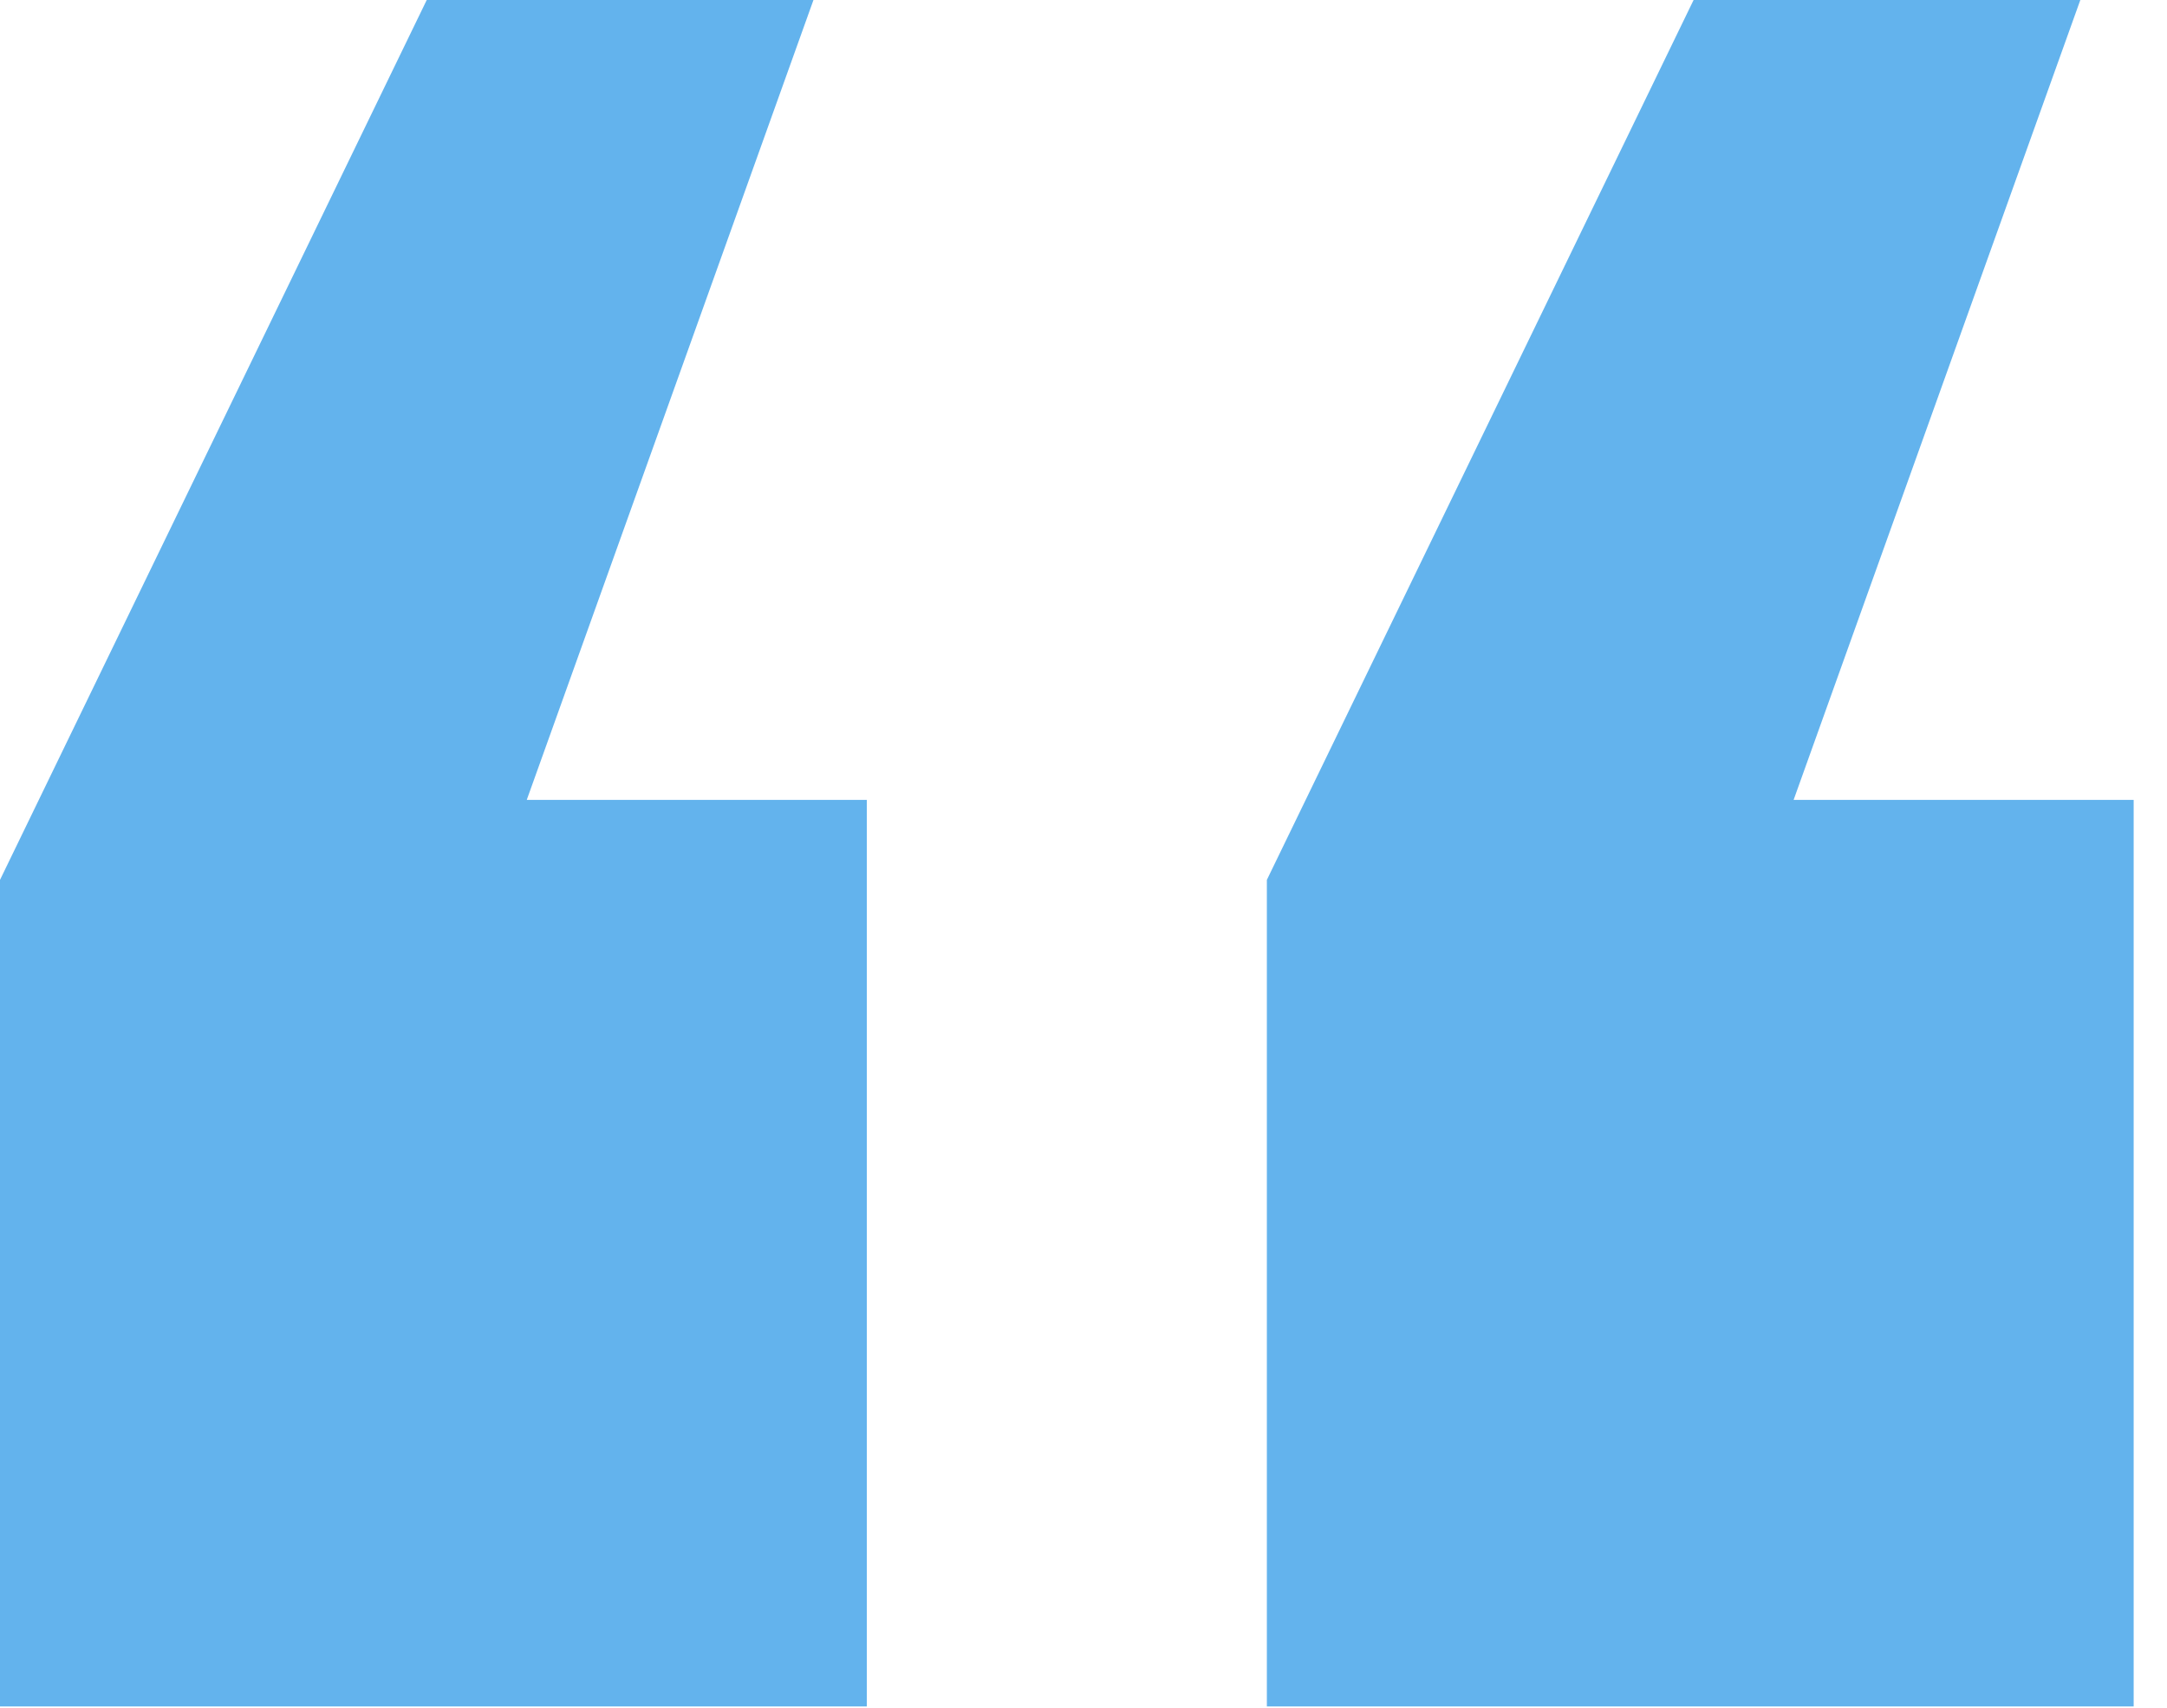 <svg width="52" height="41" viewBox="0 0 52 41" fill="none" xmlns="http://www.w3.org/2000/svg">
<path d="M10.24 0H19.52L12.64 19.2H20.8V40.96H0V21.12L10.24 0ZM40.64 0H49.92L43.04 19.2H51.2V40.96H30.4V21.12L40.64 0Z" fill="#63B3ED"/>
</svg>
